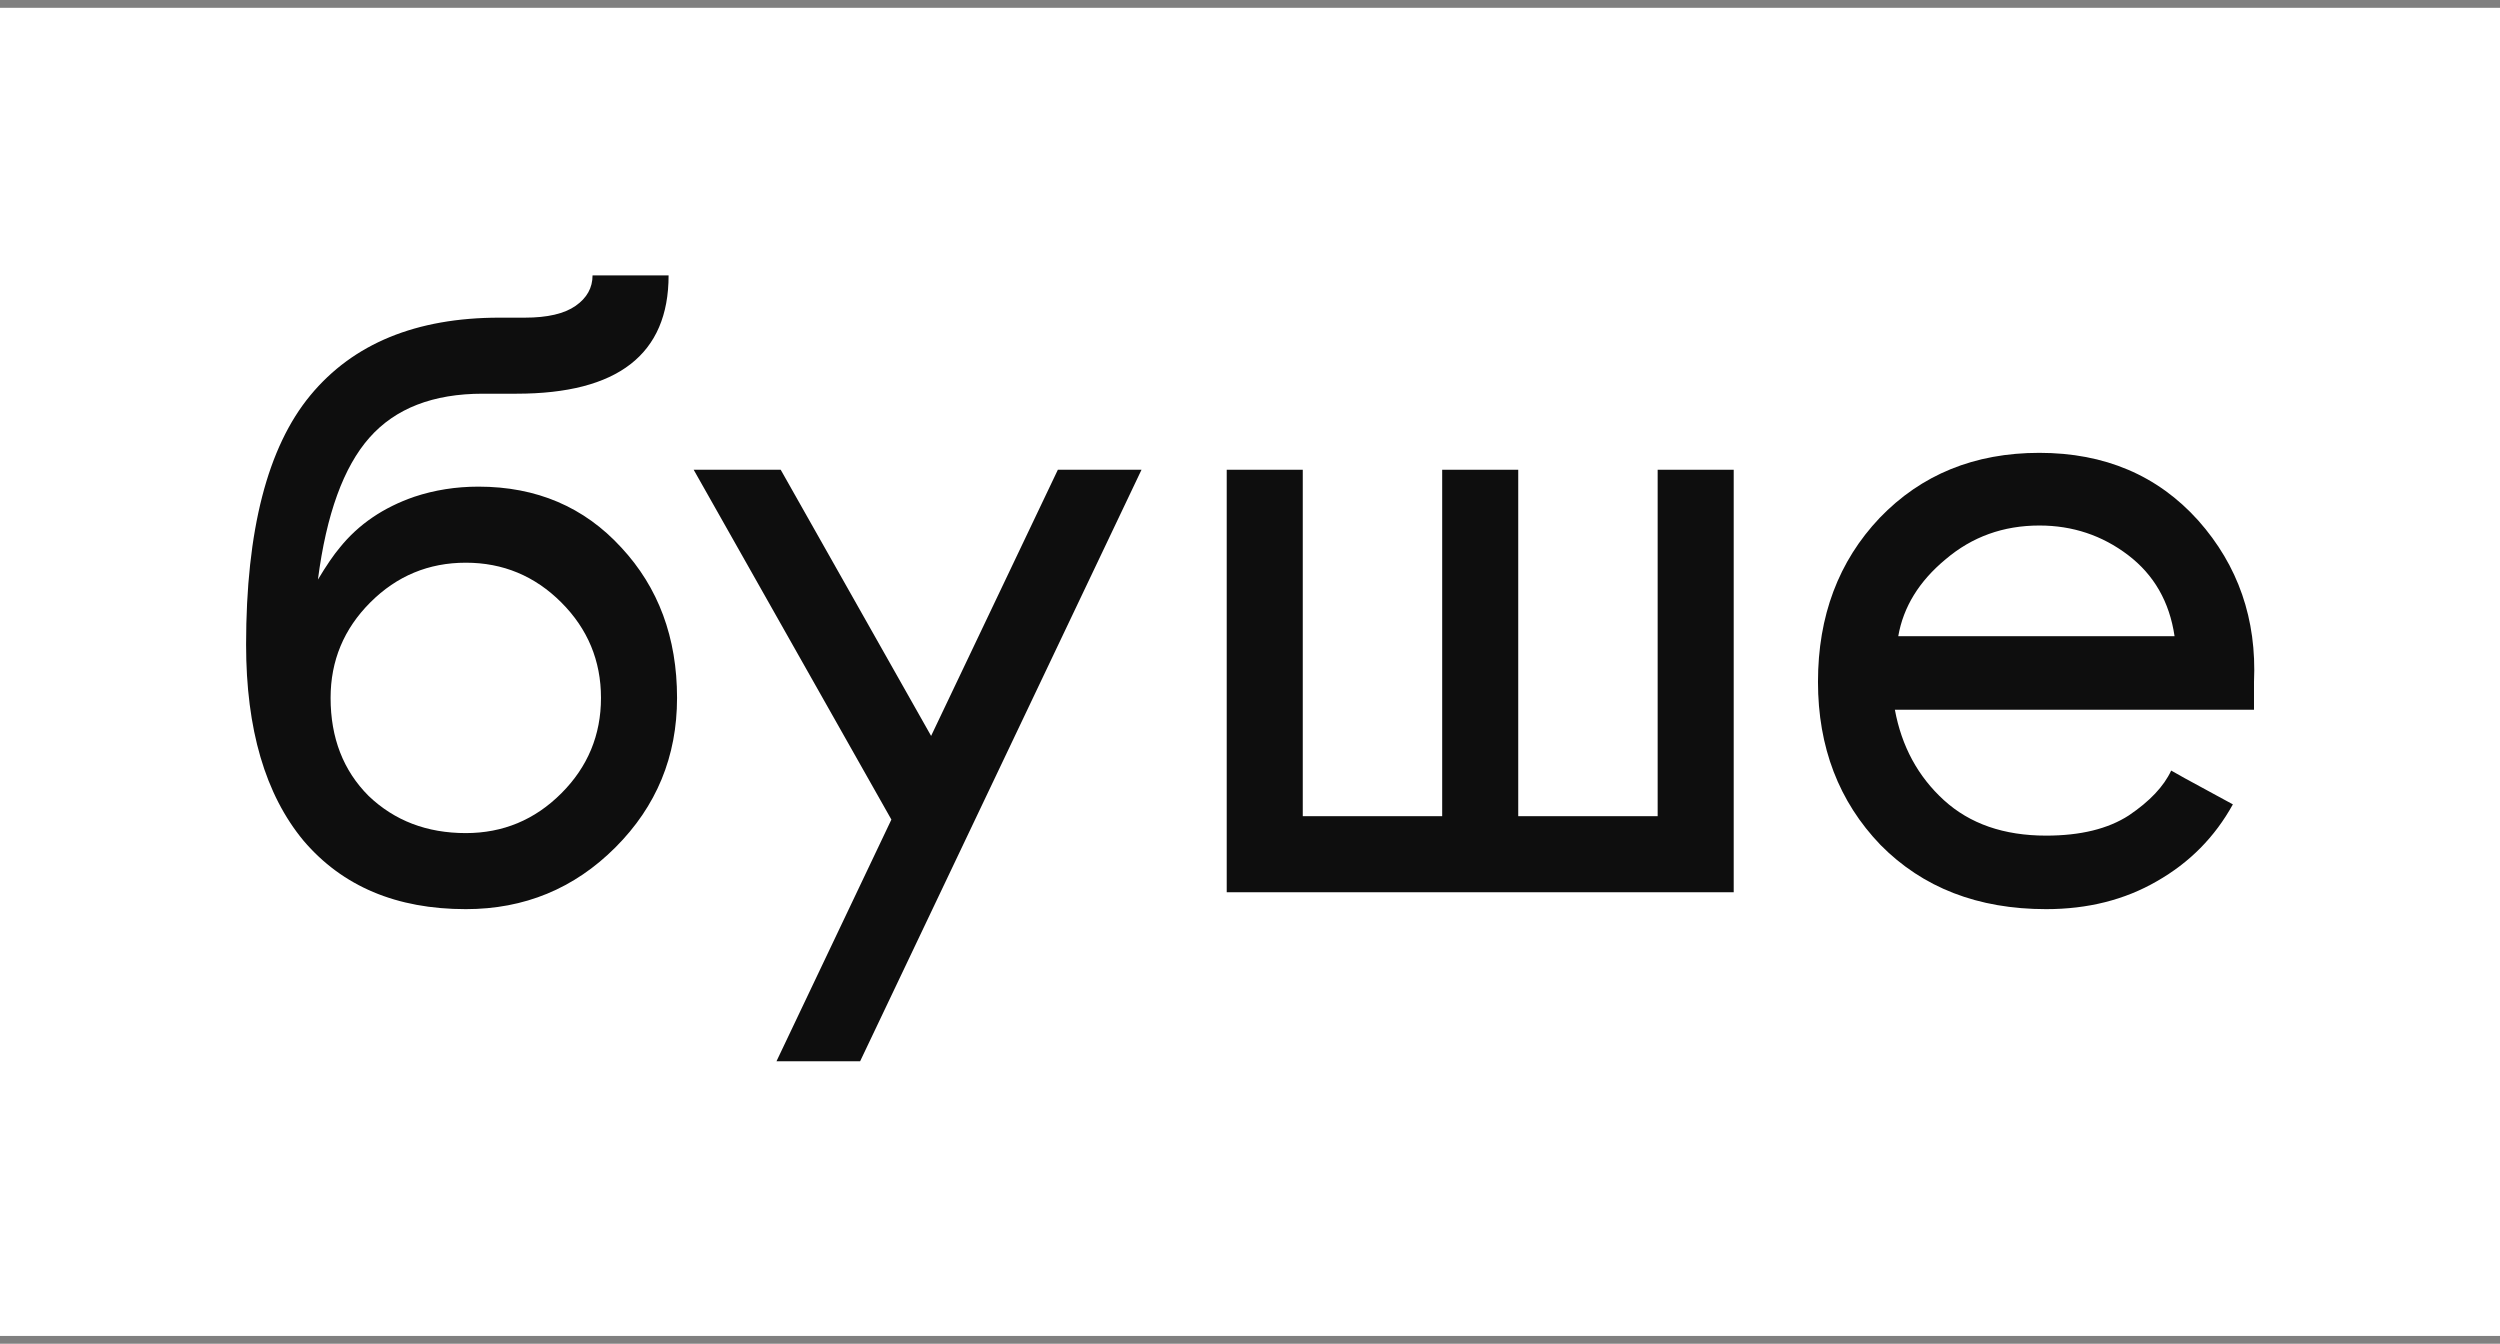 <?xml version="1.0" encoding="UTF-8"?> <svg xmlns="http://www.w3.org/2000/svg" width="160" height="86" viewBox="0 0 160 86" fill="none"><rect x="0" y="0" width="160" height="86" fill="#808080" stroke="none"/><rect width="160" height="85" transform="translate(0 0.5)" fill="white"></rect><path d="M42.79 17.626C42.79 22.673 39.545 25.197 33.056 25.197H30.892C27.72 25.197 25.304 26.134 23.646 28.009C21.987 29.884 20.888 32.912 20.347 37.094C20.888 36.193 21.356 35.508 21.753 35.039C22.943 33.561 24.529 32.48 26.512 31.794C27.81 31.362 29.18 31.145 30.622 31.145C34.335 31.145 37.382 32.443 39.761 35.039C42.141 37.599 43.331 40.808 43.331 44.665C43.331 48.415 42.015 51.606 39.383 54.237C36.751 56.869 33.56 58.185 29.811 58.185C25.376 58.185 21.915 56.725 19.427 53.805C16.976 50.849 15.75 46.666 15.75 41.258C15.75 33.94 17.12 28.622 19.86 25.305C22.6 21.988 26.638 20.33 31.974 20.33H33.596C35.038 20.33 36.12 20.077 36.841 19.573C37.562 19.068 37.923 18.419 37.923 17.626H42.79ZM21.158 44.665C21.158 47.225 21.969 49.316 23.591 50.939C25.25 52.525 27.323 53.318 29.811 53.318C32.19 53.318 34.227 52.471 35.922 50.776C37.616 49.082 38.463 47.045 38.463 44.665C38.463 42.286 37.616 40.249 35.922 38.554C34.227 36.86 32.19 36.013 29.811 36.013C27.431 36.013 25.394 36.86 23.7 38.554C22.005 40.249 21.158 42.286 21.158 44.665Z" fill="#0E0E0E"></path><path d="M73.057 30.064L55.048 67.92H49.695L57.049 52.453L44.395 30.064H49.965L59.591 47.099L67.703 30.064H73.057Z" fill="#0E0E0E"></path><path d="M78.51 57.104V30.064H83.377V52.236H92.3V30.064H97.167V52.236H106.09V30.064H110.957V57.104H78.51Z" fill="#0E0E0E"></path><path d="M144.256 43.638V45.422H121.272C121.704 47.766 122.75 49.695 124.408 51.209C126.067 52.723 128.248 53.48 130.952 53.48C133.151 53.48 134.918 53.048 136.252 52.182C137.586 51.281 138.487 50.326 138.956 49.316L139.821 49.803L142.904 51.479C141.75 53.571 140.128 55.211 138.036 56.401C135.981 57.59 133.62 58.185 130.952 58.185C126.59 58.185 123.056 56.815 120.352 54.075C117.685 51.299 116.351 47.82 116.351 43.638C116.351 39.42 117.667 35.922 120.298 33.146C122.966 30.37 126.373 28.982 130.519 28.982C134.702 28.982 138.091 30.424 140.686 33.309C143.246 36.193 144.436 39.636 144.256 43.638ZM121.488 40.718H139.172C138.848 38.518 137.856 36.788 136.198 35.526C134.539 34.264 132.647 33.633 130.519 33.633C128.212 33.633 126.211 34.354 124.517 35.796C122.822 37.202 121.813 38.843 121.488 40.718Z" fill="#0E0E0E"></path></svg> 